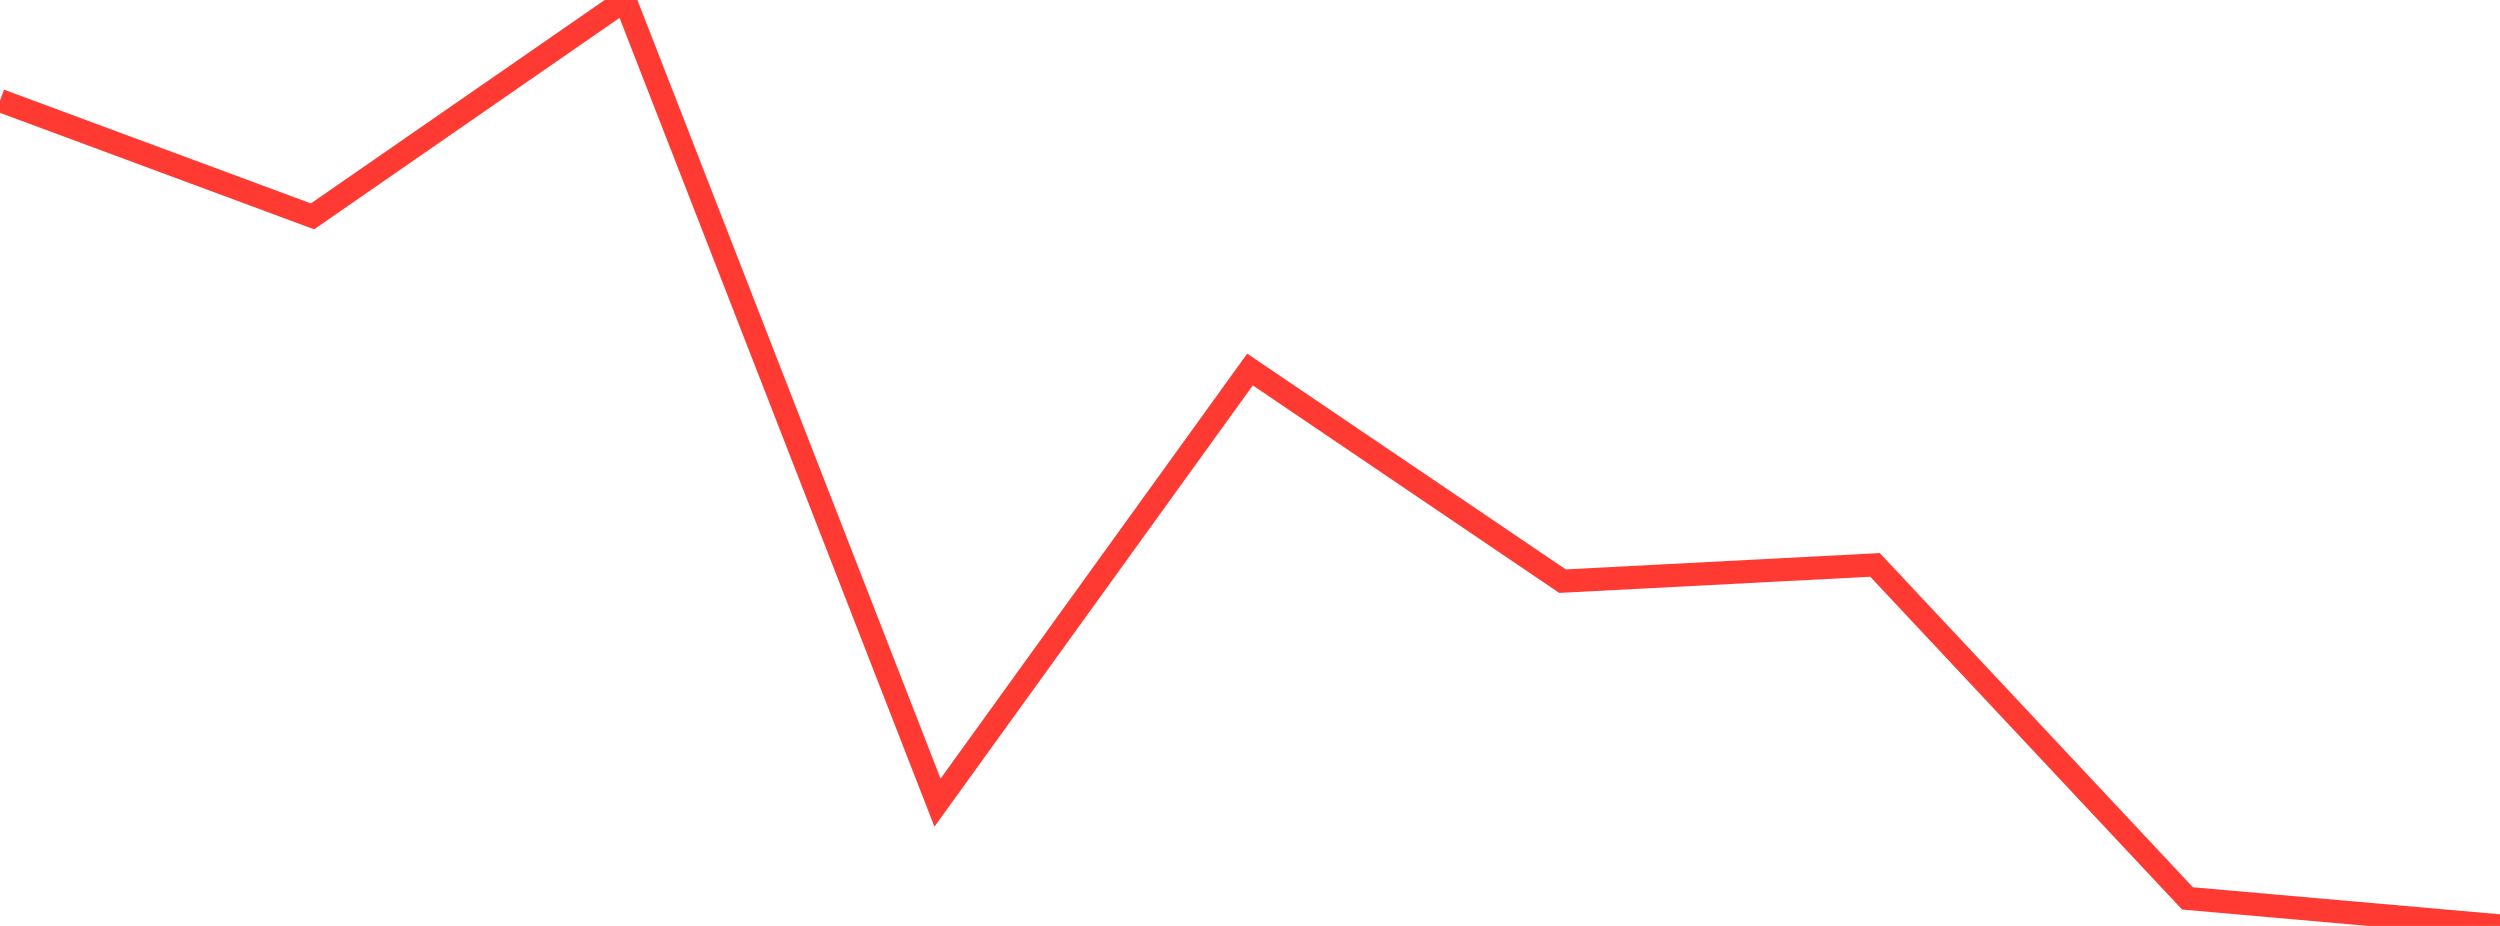 <?xml version="1.0" standalone="no"?>
<!DOCTYPE svg PUBLIC "-//W3C//DTD SVG 1.1//EN" "http://www.w3.org/Graphics/SVG/1.1/DTD/svg11.dtd">

<svg width="135" height="50" viewBox="0 0 135 50" preserveAspectRatio="none" 
  xmlns="http://www.w3.org/2000/svg"
  xmlns:xlink="http://www.w3.org/1999/xlink">


<polyline points="0.0, 5.428 16.875, 11.684 33.75, 0.0 50.625, 43.343 67.5, 19.954 84.375, 31.382 101.25, 30.505 118.125, 48.514 135.0, 50.0" fill="none" stroke="#ff3a33" stroke-width="1.25"/>

</svg>